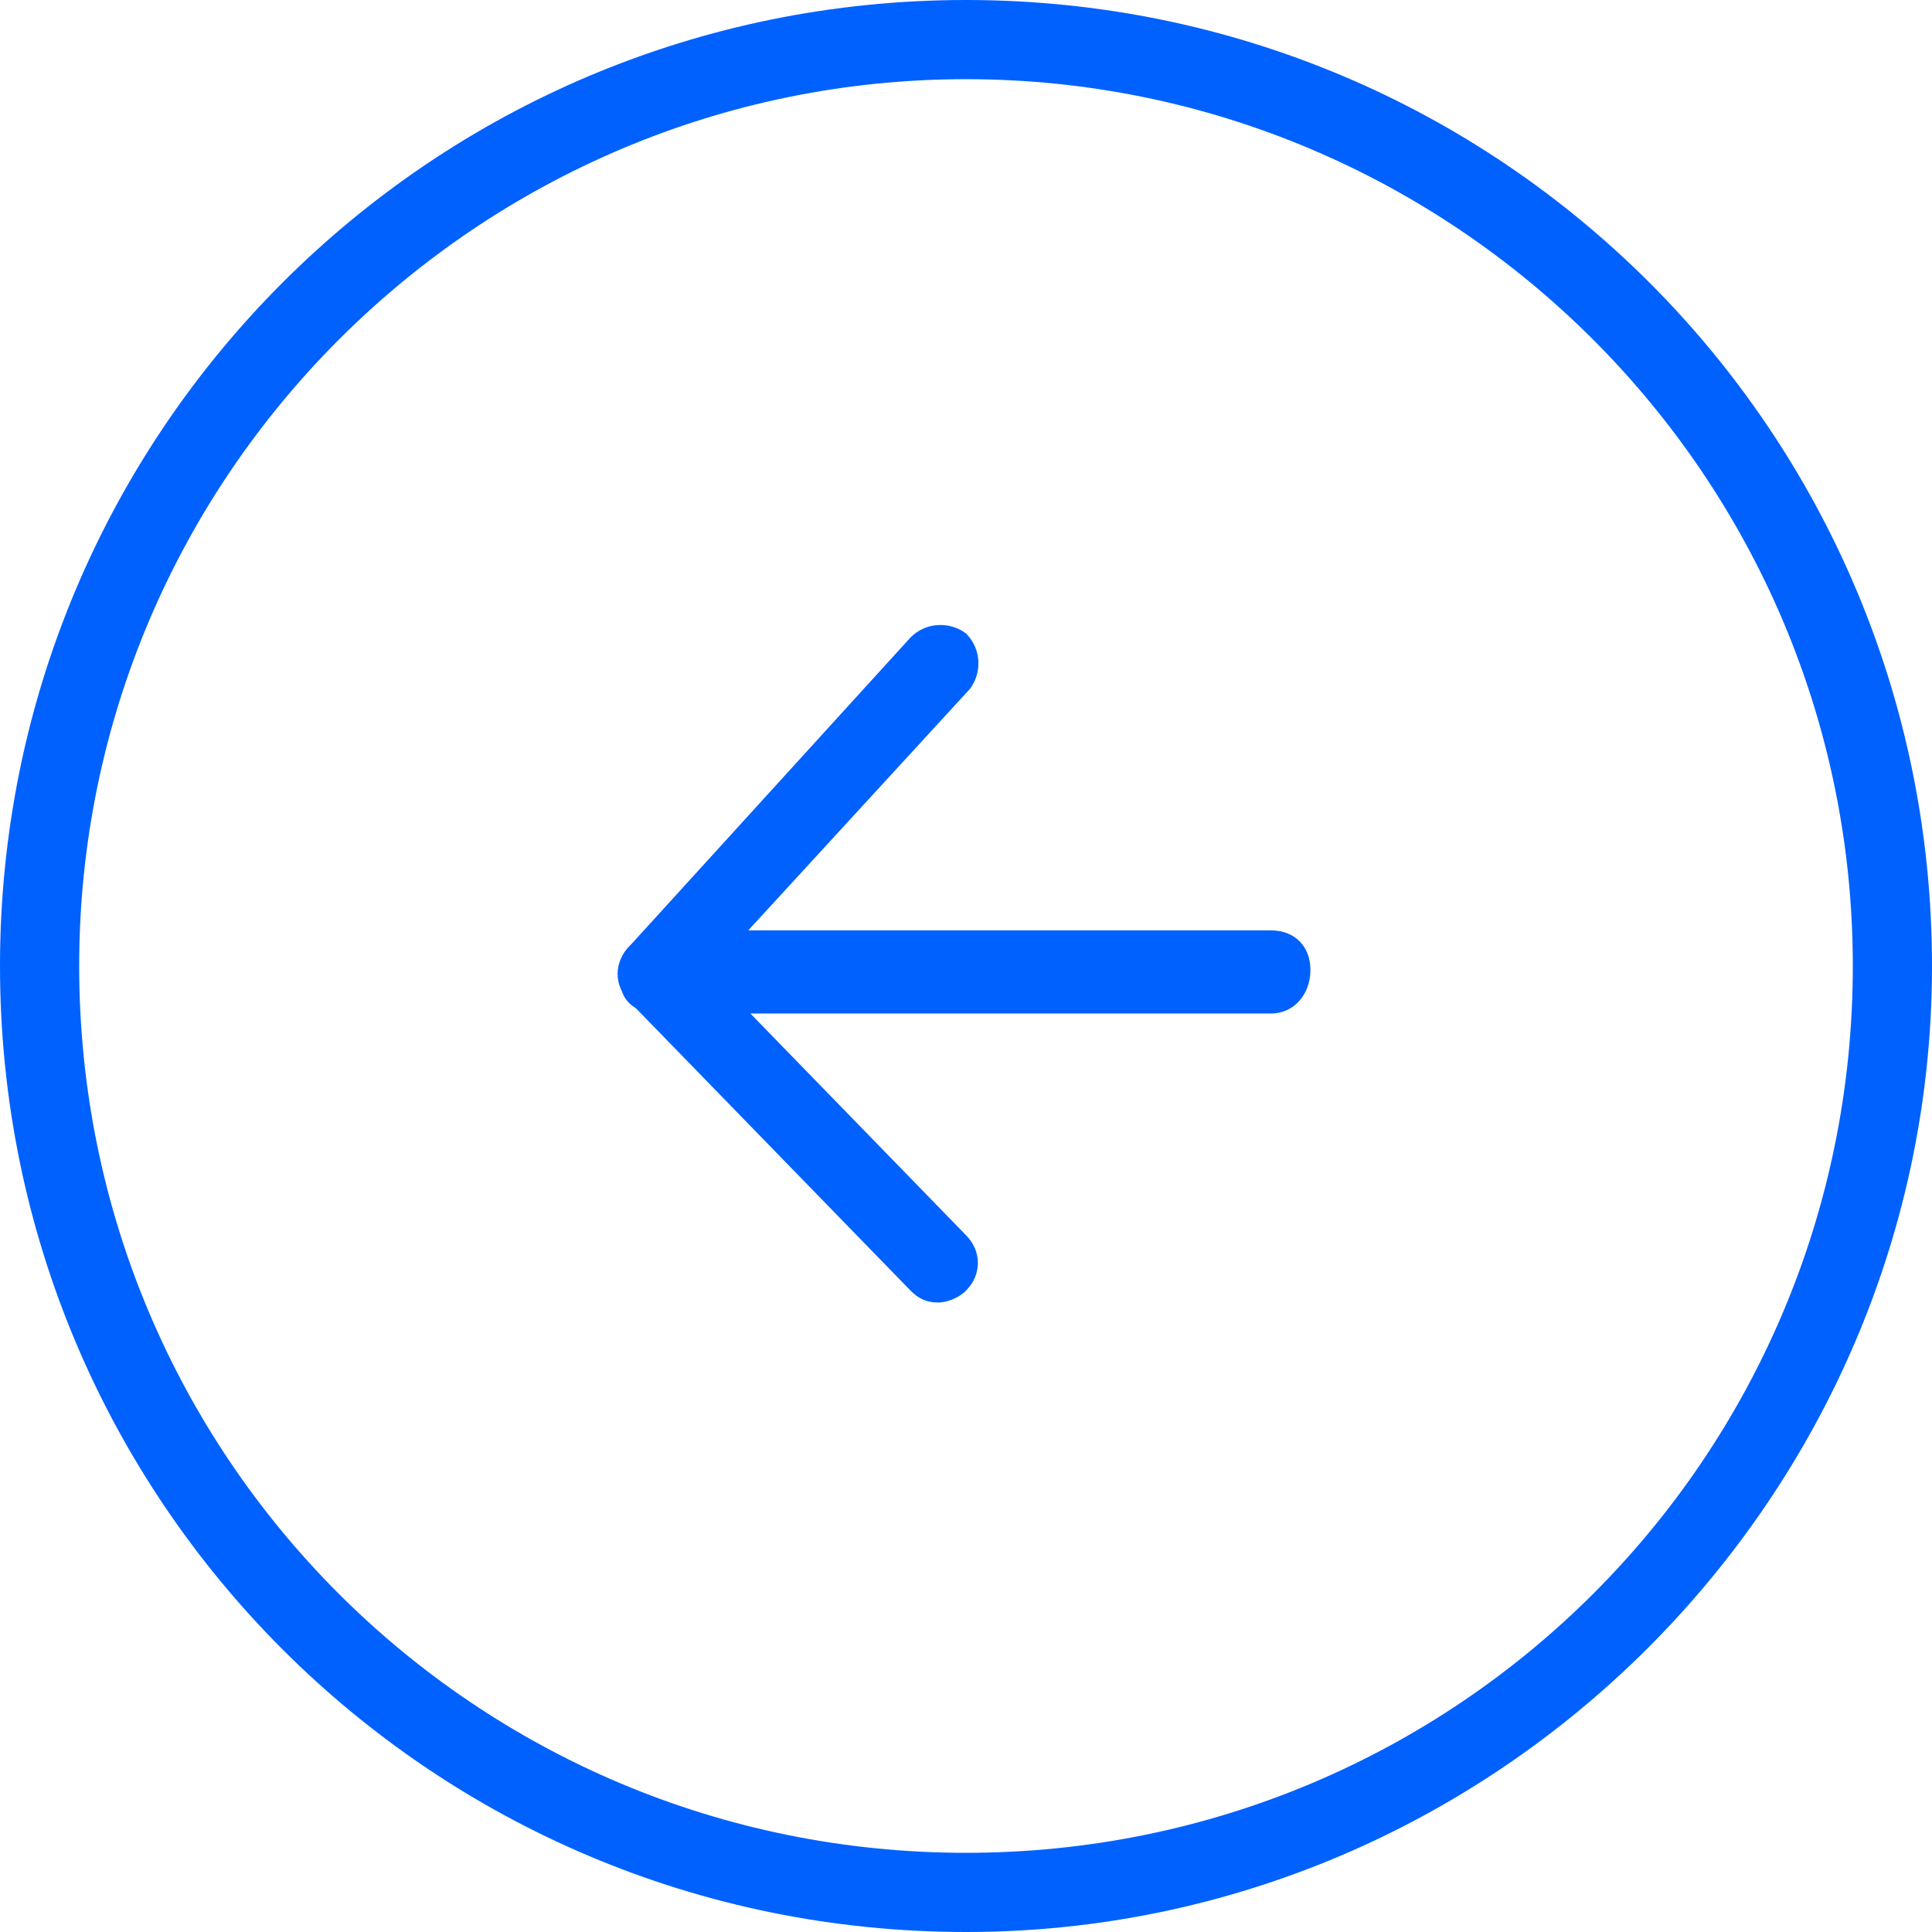 <?xml version="1.0" encoding="UTF-8"?>
<svg id="Layer_1" data-name="Layer 1" xmlns="http://www.w3.org/2000/svg" version="1.1" viewBox="0 0 48.8 48.8">
  <defs>
    <style>
      .cls-1 {
        fill: #0061FF;
        stroke-width: 0px;
      }
    </style>
  </defs>
  <path class="cls-1" d="M24.4,48.8C10.9,48.8,0,37.9,0,24.4S10.9,0,24.4,0s24.4,10.9,24.4,24.4c0,13.4-11,24.4-24.4,24.4ZM24.4,2C12.1,2,2,12,2,24.4s10,22.4,22.4,22.4,22.4-10,22.4-22.4S36.7,2,24.4,2Z"/>
  <g>
    <path class="cls-1" d="M32.1,25.6h-15.5c-.4,0-.8-.2-.9-.6s-.1-.8.2-1.1l7.1-7.8c.4-.4,1-.4,1.4-.1.4.4.4,1,.1,1.4l-5.6,6.1h13.2c.6,0,1,.4,1,1s-.4,1.1-1,1.1Z"/>
    <path class="cls-1" d="M23.7,32.9c-.3,0-.5-.1-.7-.3l-7.1-7.3c-.4-.4-.4-1,0-1.4s1-.4,1.4,0l7.1,7.3c.4.4.4,1,0,1.4-.2.2-.5.3-.7.3Z"/>
  </g>
</svg>
